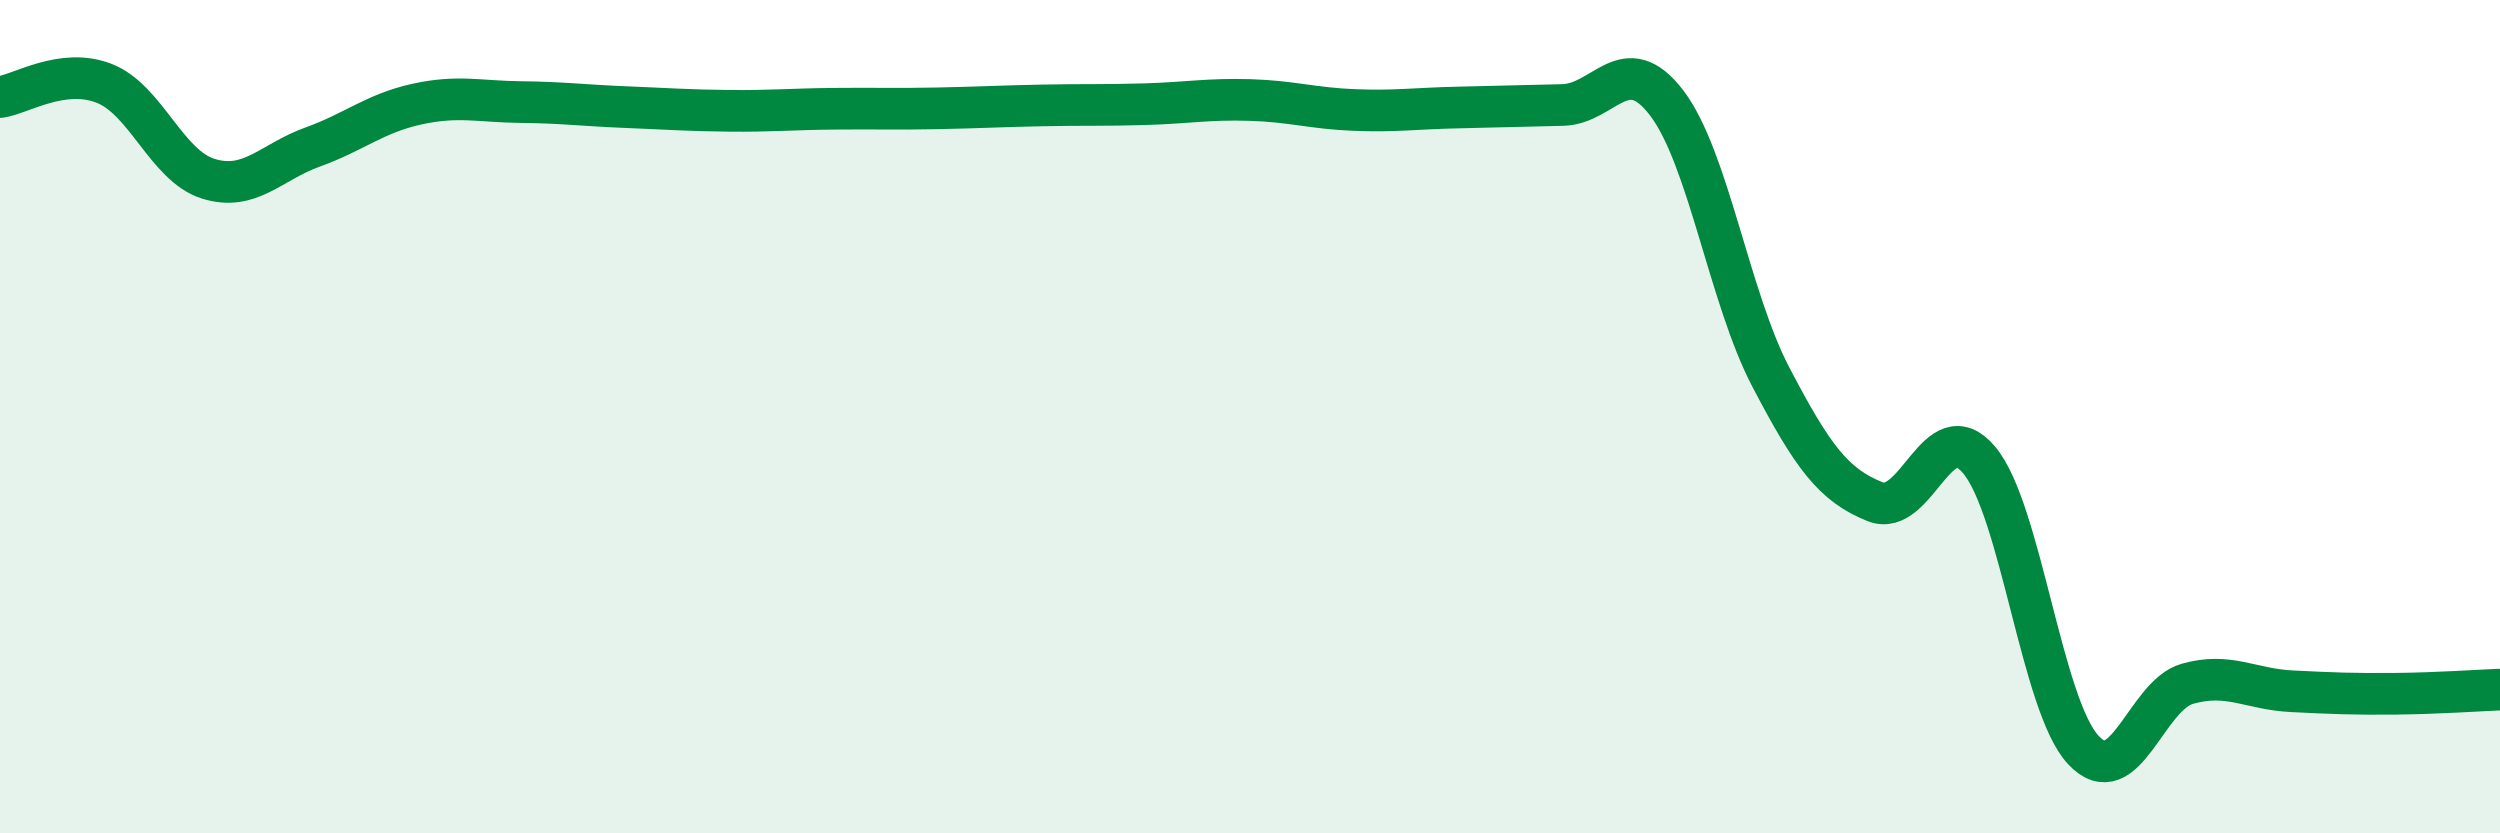 
    <svg width="60" height="20" viewBox="0 0 60 20" xmlns="http://www.w3.org/2000/svg">
      <path
        d="M 0,2.33 C 0.5,2.26 1.5,1.61 2.5,2 C 3.5,2.39 4,3.98 5,4.29 C 6,4.6 6.5,3.89 7.5,3.53 C 8.5,3.17 9,2.72 10,2.5 C 11,2.28 11.5,2.44 12.5,2.45 C 13.5,2.46 14,2.53 15,2.57 C 16,2.61 16.5,2.65 17.5,2.66 C 18.5,2.67 19,2.62 20,2.61 C 21,2.6 21.5,2.62 22.5,2.6 C 23.5,2.58 24,2.55 25,2.53 C 26,2.51 26.5,2.53 27.5,2.5 C 28.5,2.47 29,2.37 30,2.4 C 31,2.43 31.5,2.6 32.5,2.64 C 33.5,2.68 34,2.6 35,2.58 C 36,2.56 36.5,2.54 37.5,2.52 C 38.5,2.5 39,1.16 40,2.47 C 41,3.78 41.5,7.14 42.5,9.05 C 43.5,10.96 44,11.64 45,12.04 C 46,12.44 46.5,9.85 47.5,11.04 C 48.5,12.23 49,16.93 50,18 C 51,19.07 51.5,16.69 52.5,16.41 C 53.5,16.13 54,16.54 55,16.59 C 56,16.64 56.5,16.66 57.5,16.65 C 58.5,16.64 59.5,16.57 60,16.55L60 20L0 20Z"
        fill="#008740"
        opacity="0.1"
        stroke-linecap="round"
        stroke-linejoin="round"
      />
      <path
        d="M 0,2.33 C 0.5,2.26 1.5,1.61 2.5,2 C 3.5,2.39 4,3.98 5,4.29 C 6,4.6 6.5,3.89 7.5,3.53 C 8.5,3.17 9,2.72 10,2.5 C 11,2.28 11.5,2.44 12.5,2.45 C 13.5,2.46 14,2.53 15,2.57 C 16,2.61 16.5,2.65 17.5,2.66 C 18.5,2.67 19,2.62 20,2.61 C 21,2.6 21.5,2.62 22.5,2.6 C 23.5,2.58 24,2.55 25,2.53 C 26,2.51 26.5,2.53 27.5,2.5 C 28.5,2.47 29,2.37 30,2.4 C 31,2.43 31.5,2.6 32.5,2.64 C 33.5,2.68 34,2.6 35,2.58 C 36,2.56 36.5,2.54 37.5,2.52 C 38.5,2.5 39,1.16 40,2.47 C 41,3.78 41.5,7.14 42.5,9.05 C 43.5,10.96 44,11.64 45,12.04 C 46,12.44 46.5,9.85 47.5,11.04 C 48.5,12.23 49,16.93 50,18 C 51,19.07 51.5,16.69 52.5,16.41 C 53.5,16.13 54,16.54 55,16.59 C 56,16.64 56.5,16.66 57.5,16.65 C 58.5,16.64 59.5,16.57 60,16.55"
        stroke="#008740"
        stroke-width="1"
        fill="none"
        stroke-linecap="round"
        stroke-linejoin="round"
      />
    </svg>
  